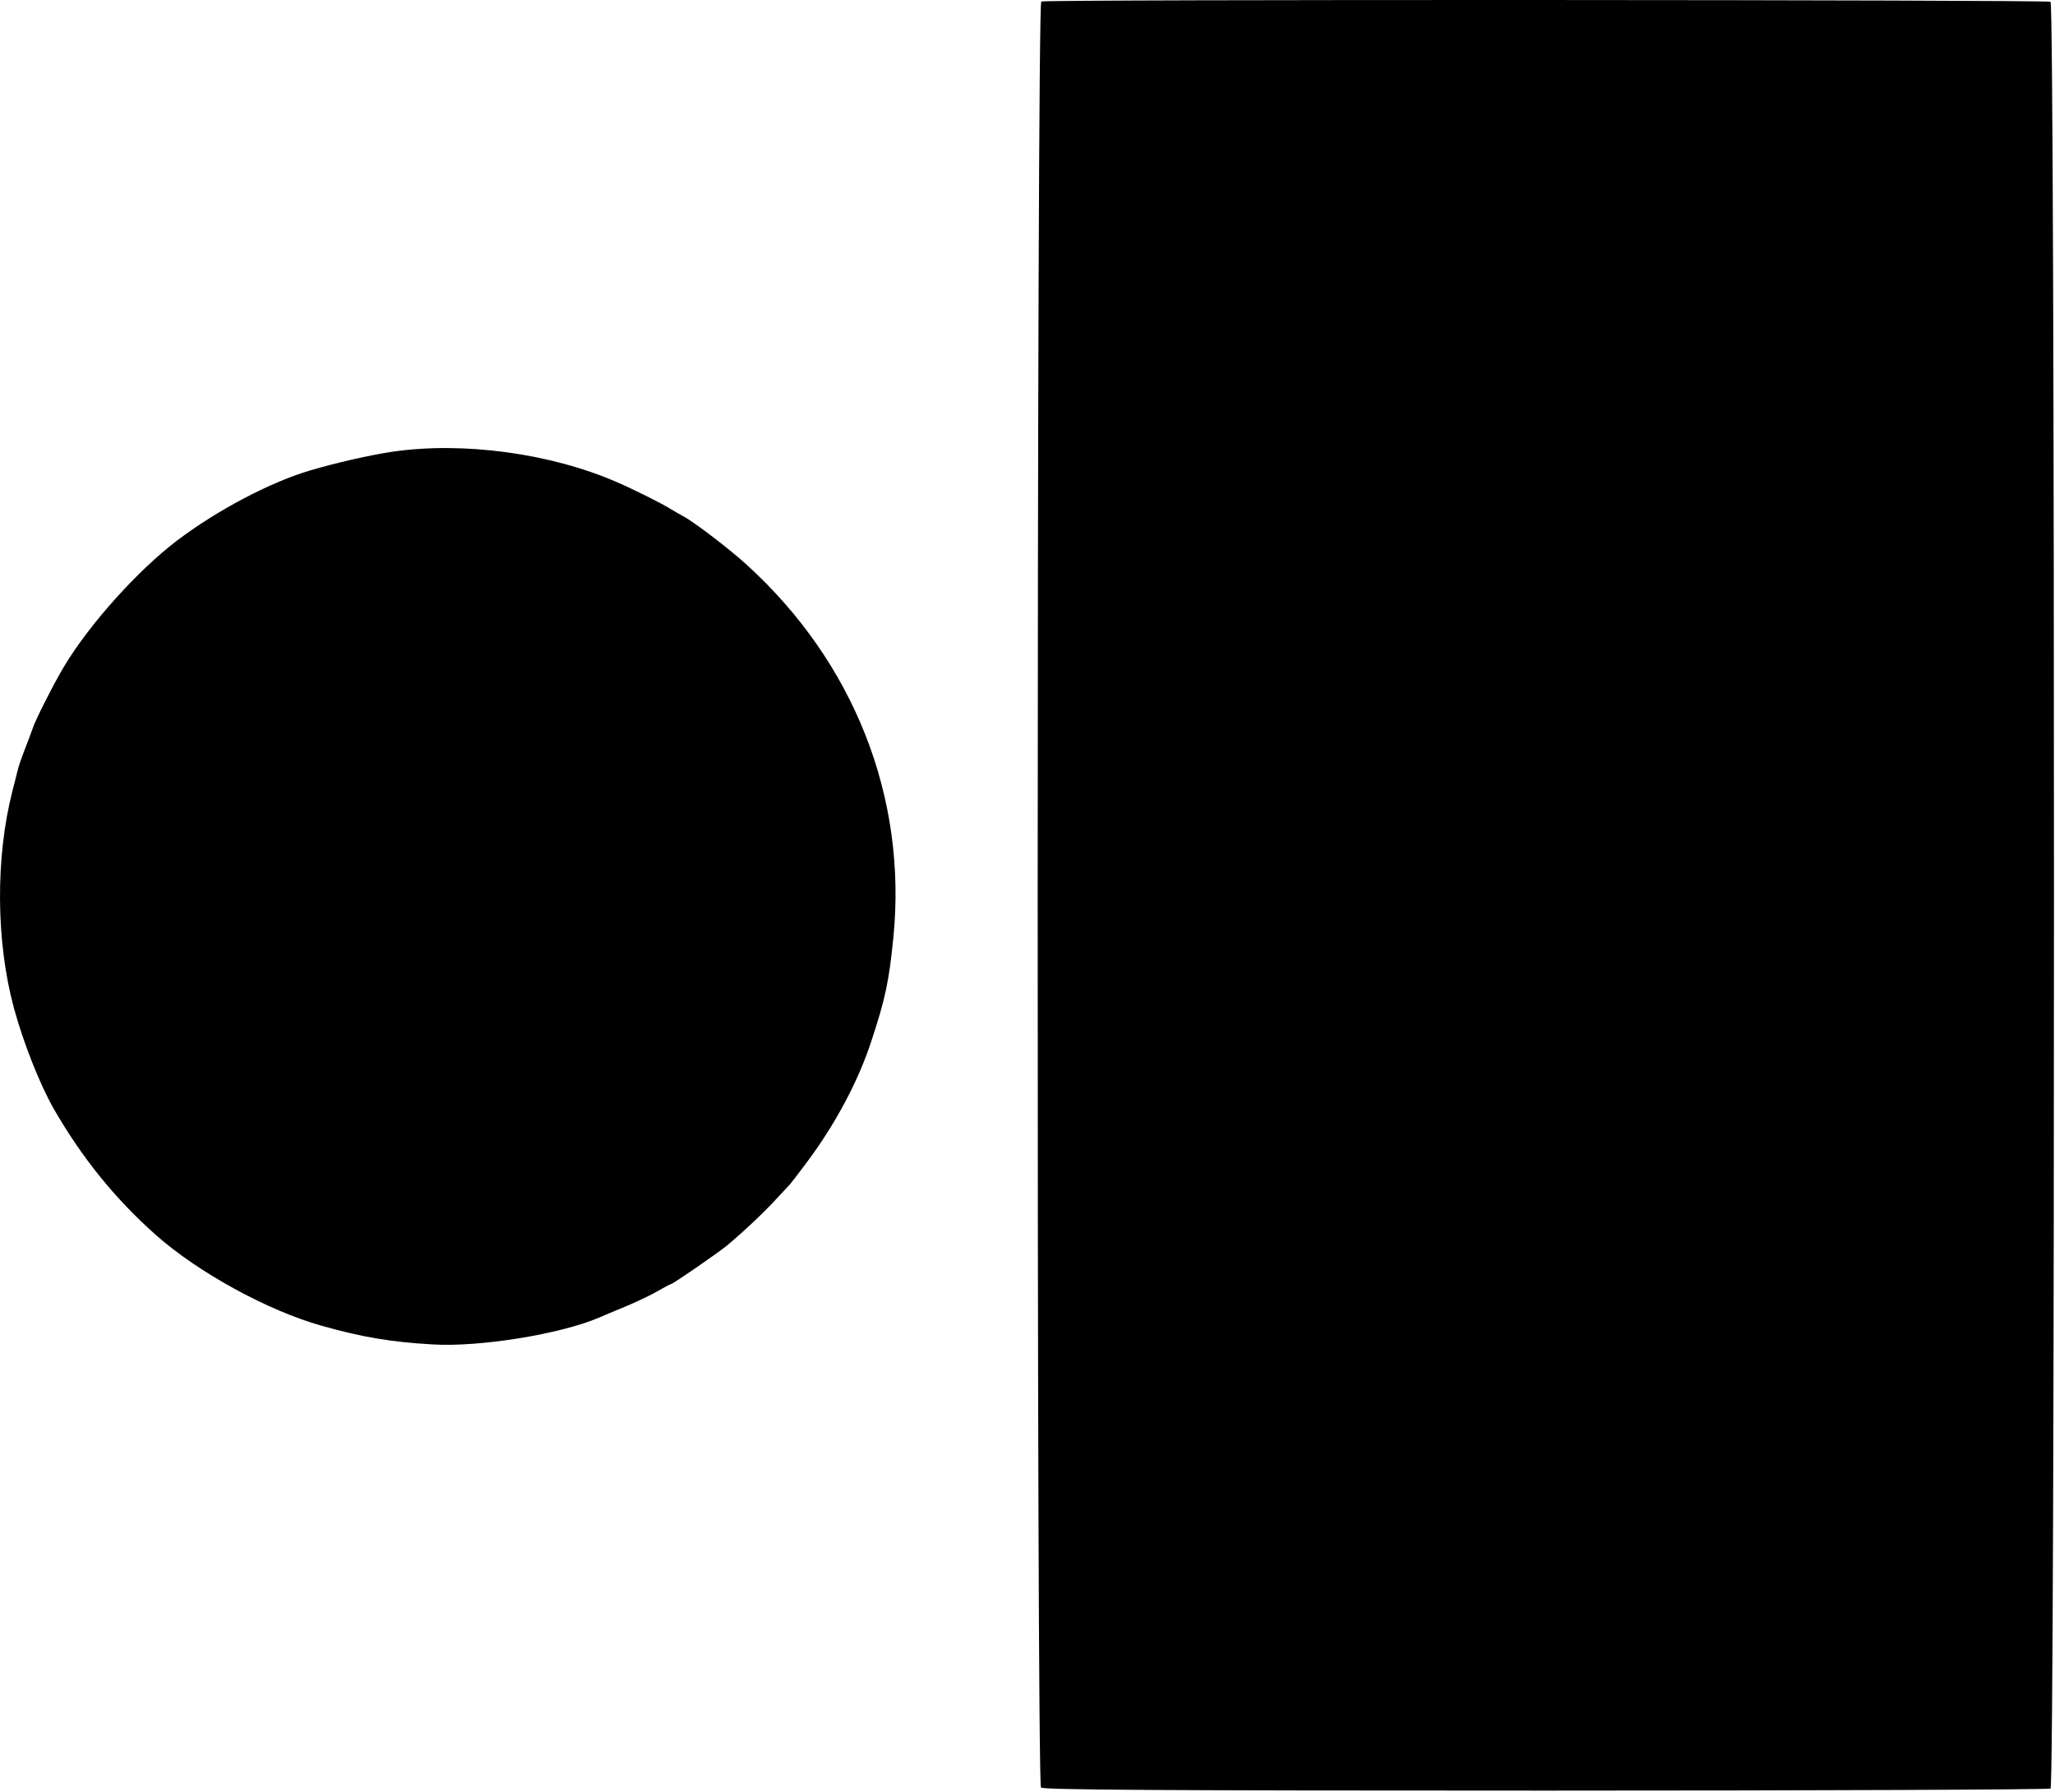 <svg width="1071" height="934" viewBox="0 0 1071 934" fill="none" xmlns="http://www.w3.org/2000/svg">
<path d="M542.673 0.789C540.273 1.723 540.139 929.189 542.539 931.589C543.739 932.789 604.006 933.189 805.606 933.189C949.339 933.189 1067.74 932.656 1068.67 932.123C1071.07 930.523 1071.07 2.523 1068.67 0.923C1066.81 -0.144 545.339 -0.411 542.673 0.789Z" fill="black"/>
<path d="M204.273 235.456C192.673 237.189 175.073 241.189 161.606 245.189C140.806 251.322 113.206 265.856 92.273 281.722C71.873 297.189 46.806 325.056 33.473 347.189C28.406 355.589 18.273 375.456 16.939 379.856C16.273 381.722 14.539 386.522 12.939 390.522C11.339 394.522 9.473 399.989 8.939 402.522C8.273 405.056 7.206 409.589 6.406 412.522C-2.394 447.189 -2.127 490.522 7.206 525.189C12.273 543.722 20.672 564.922 28.006 577.856C42.673 603.322 59.873 624.656 81.339 643.722C103.339 663.189 139.606 683.056 167.606 690.922C188.406 696.789 203.739 699.456 225.606 700.656C250.006 702.122 292.006 695.322 312.273 686.656C313.739 685.989 319.739 683.456 325.606 681.056C331.473 678.656 339.206 674.922 342.673 672.922C346.139 670.922 349.339 669.189 349.739 669.189C350.673 669.189 374.673 652.656 378.939 649.056C387.873 641.589 398.139 631.856 404.273 625.189C408.006 621.189 411.339 617.589 411.739 617.189C412.139 616.789 416.006 611.722 420.406 605.856C435.206 586.122 447.339 563.456 454.139 542.522C461.473 520.389 463.339 511.189 465.606 488.522C472.806 415.456 445.073 345.056 388.939 294.122C379.739 285.722 360.406 271.056 355.606 268.789C354.539 268.256 351.873 266.656 349.606 265.322C345.739 262.789 330.006 254.922 321.606 251.322C287.206 236.256 241.206 229.989 204.273 235.456Z" fill="black"/>
</svg>
